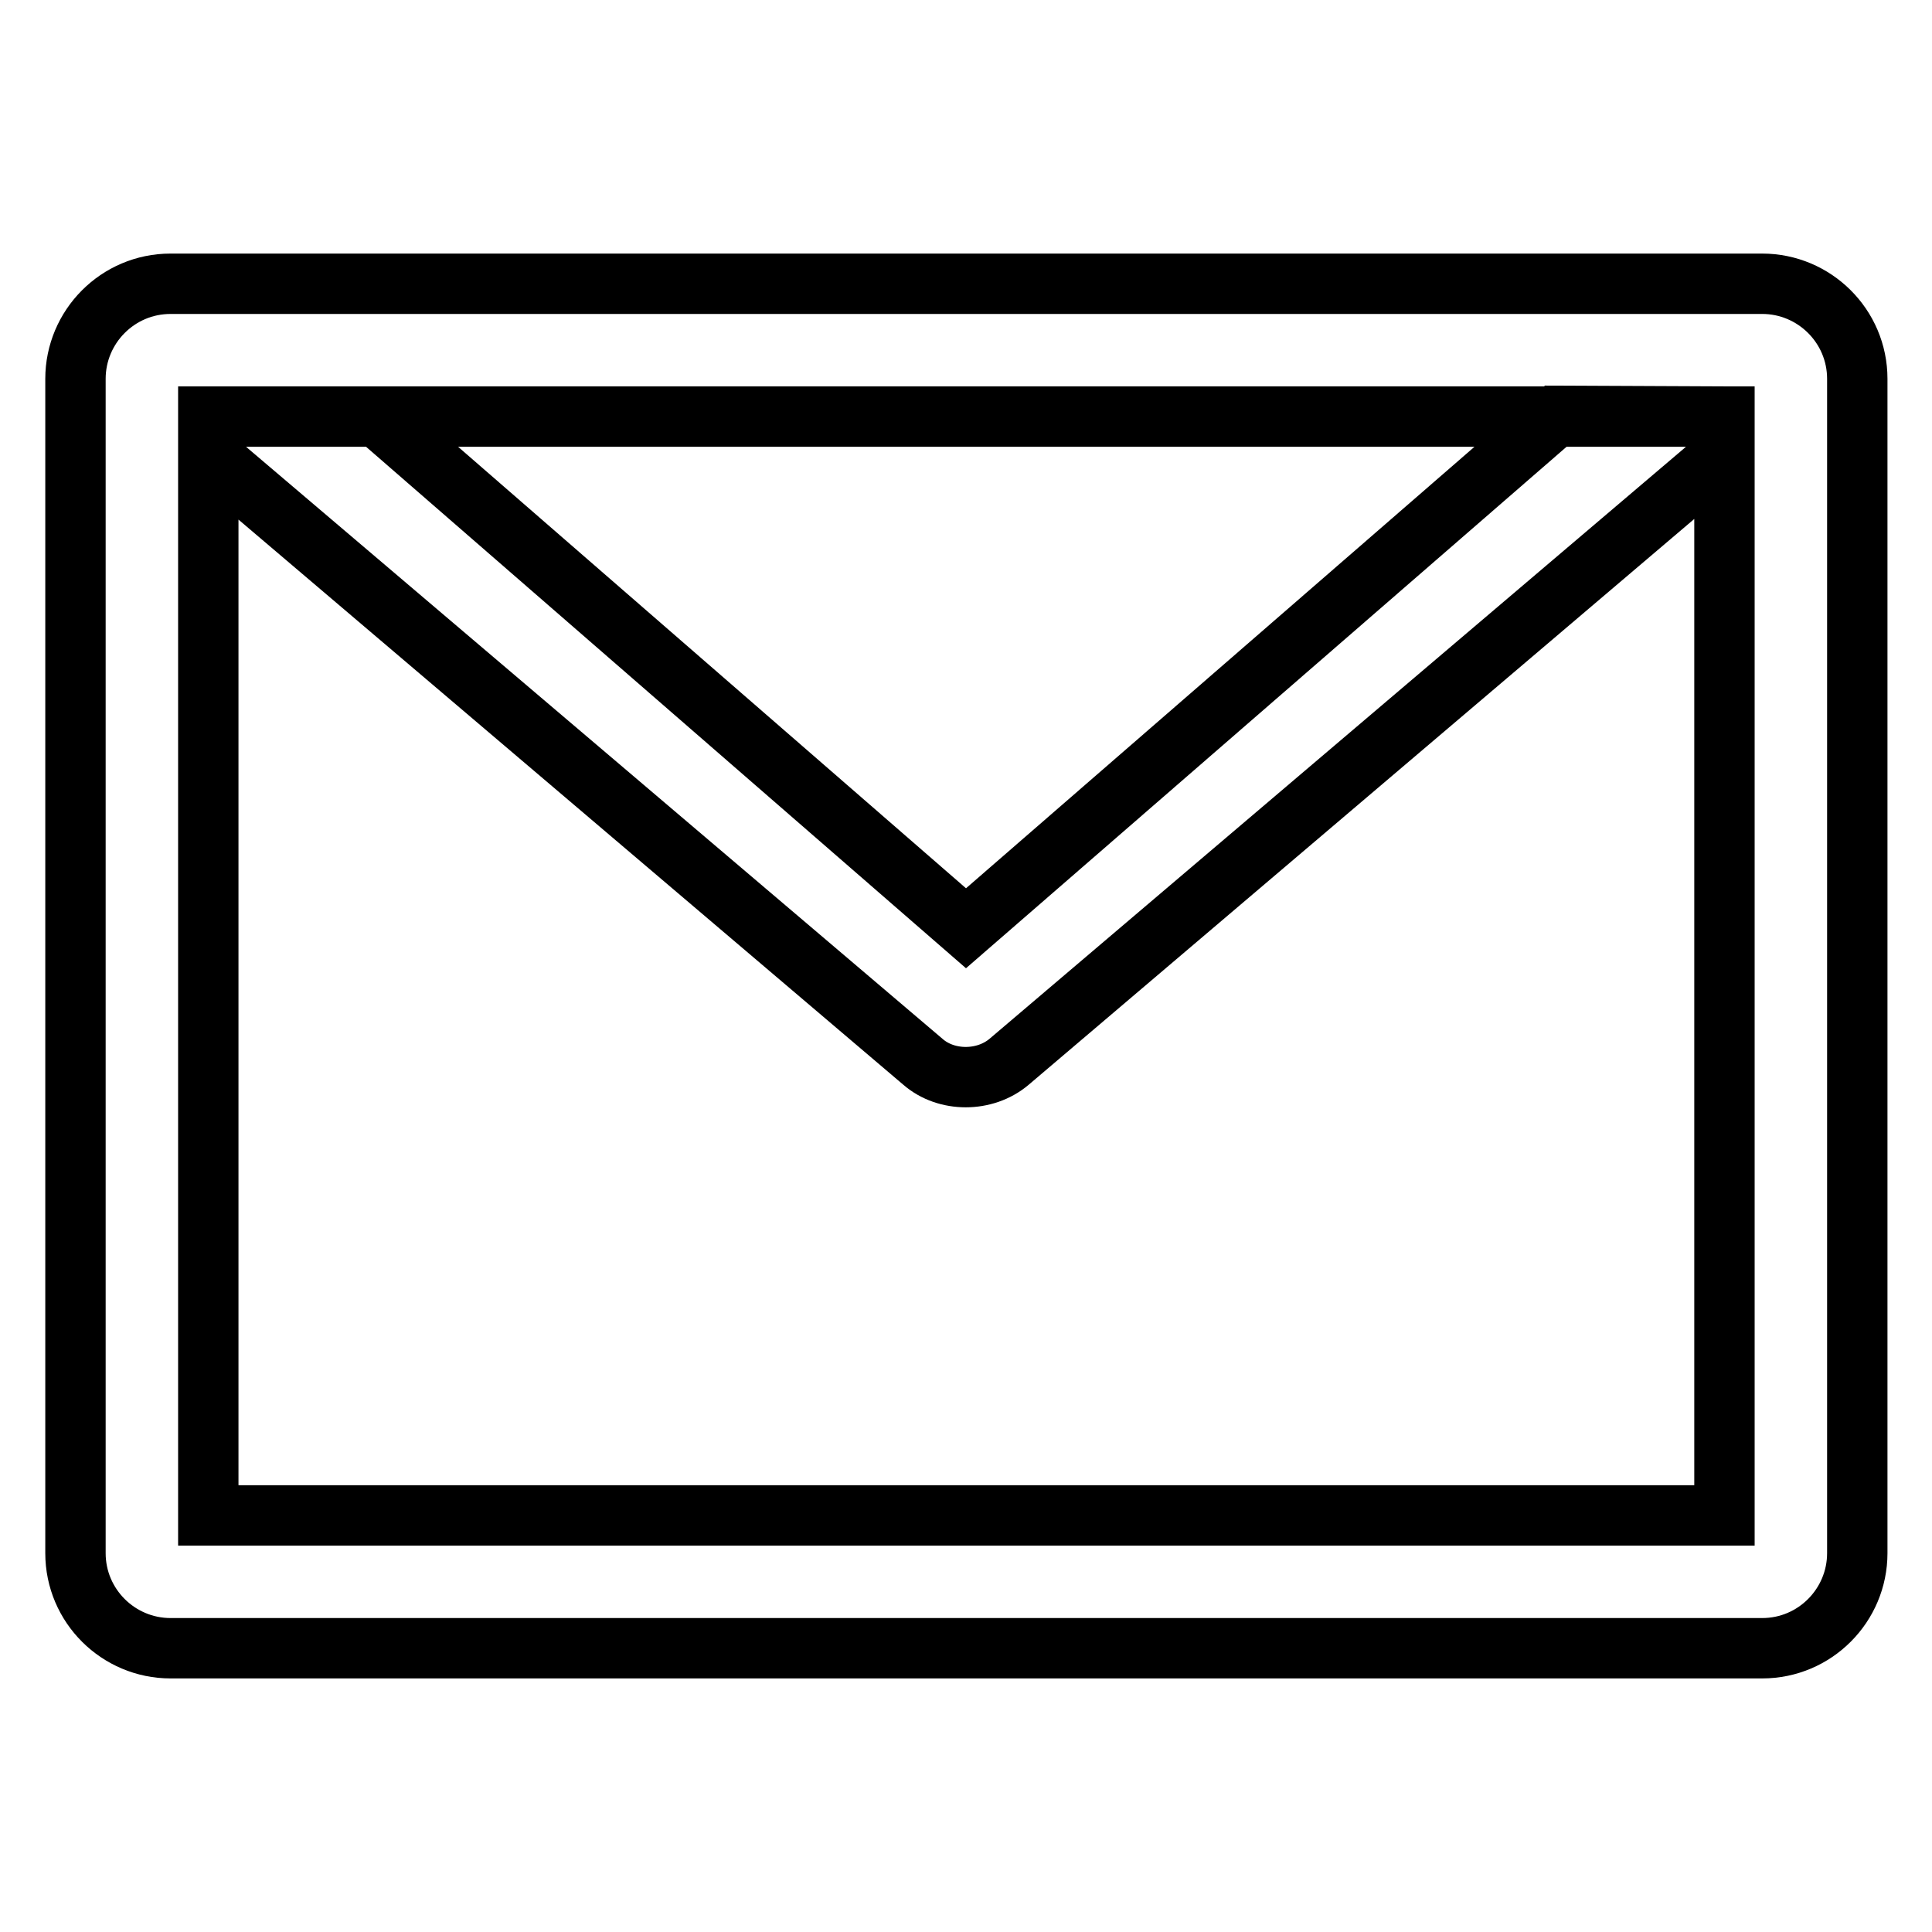 <?xml version="1.0" encoding="utf-8"?>
<!-- Svg Vector Icons : http://www.onlinewebfonts.com/icon -->
<!DOCTYPE svg PUBLIC "-//W3C//DTD SVG 1.1//EN" "http://www.w3.org/Graphics/SVG/1.1/DTD/svg11.dtd">
<svg version="1.1" xmlns="http://www.w3.org/2000/svg" xmlns:xlink="http://www.w3.org/1999/xlink" x="0px" y="0px" viewBox="0 0 256 256" enable-background="new 0 0 256 256" xml:space="preserve">
<g> <path stroke-width="8" fill-opacity="0" stroke="#000000"  d="M27.6,200.8h200.9V55.2H27.6V200.8L27.6,200.8z M10,50.2c0-6.9,5.6-12.6,12.6-12.6h210.9 c6.9,0,12.6,5.6,12.6,12.6v155.6c0,6.9-5.6,12.6-12.6,12.6H22.6c-6.9,0-12.6-5.6-12.6-12.6V50.2L10,50.2z M50,55.2l78,67.8 l78.2-67.9l22.2,0.1v5l-94.7,80.5c-3.2,2.7-8.3,2.7-11.4,0L27.6,60.2v-5H50z"/></g>
</svg>